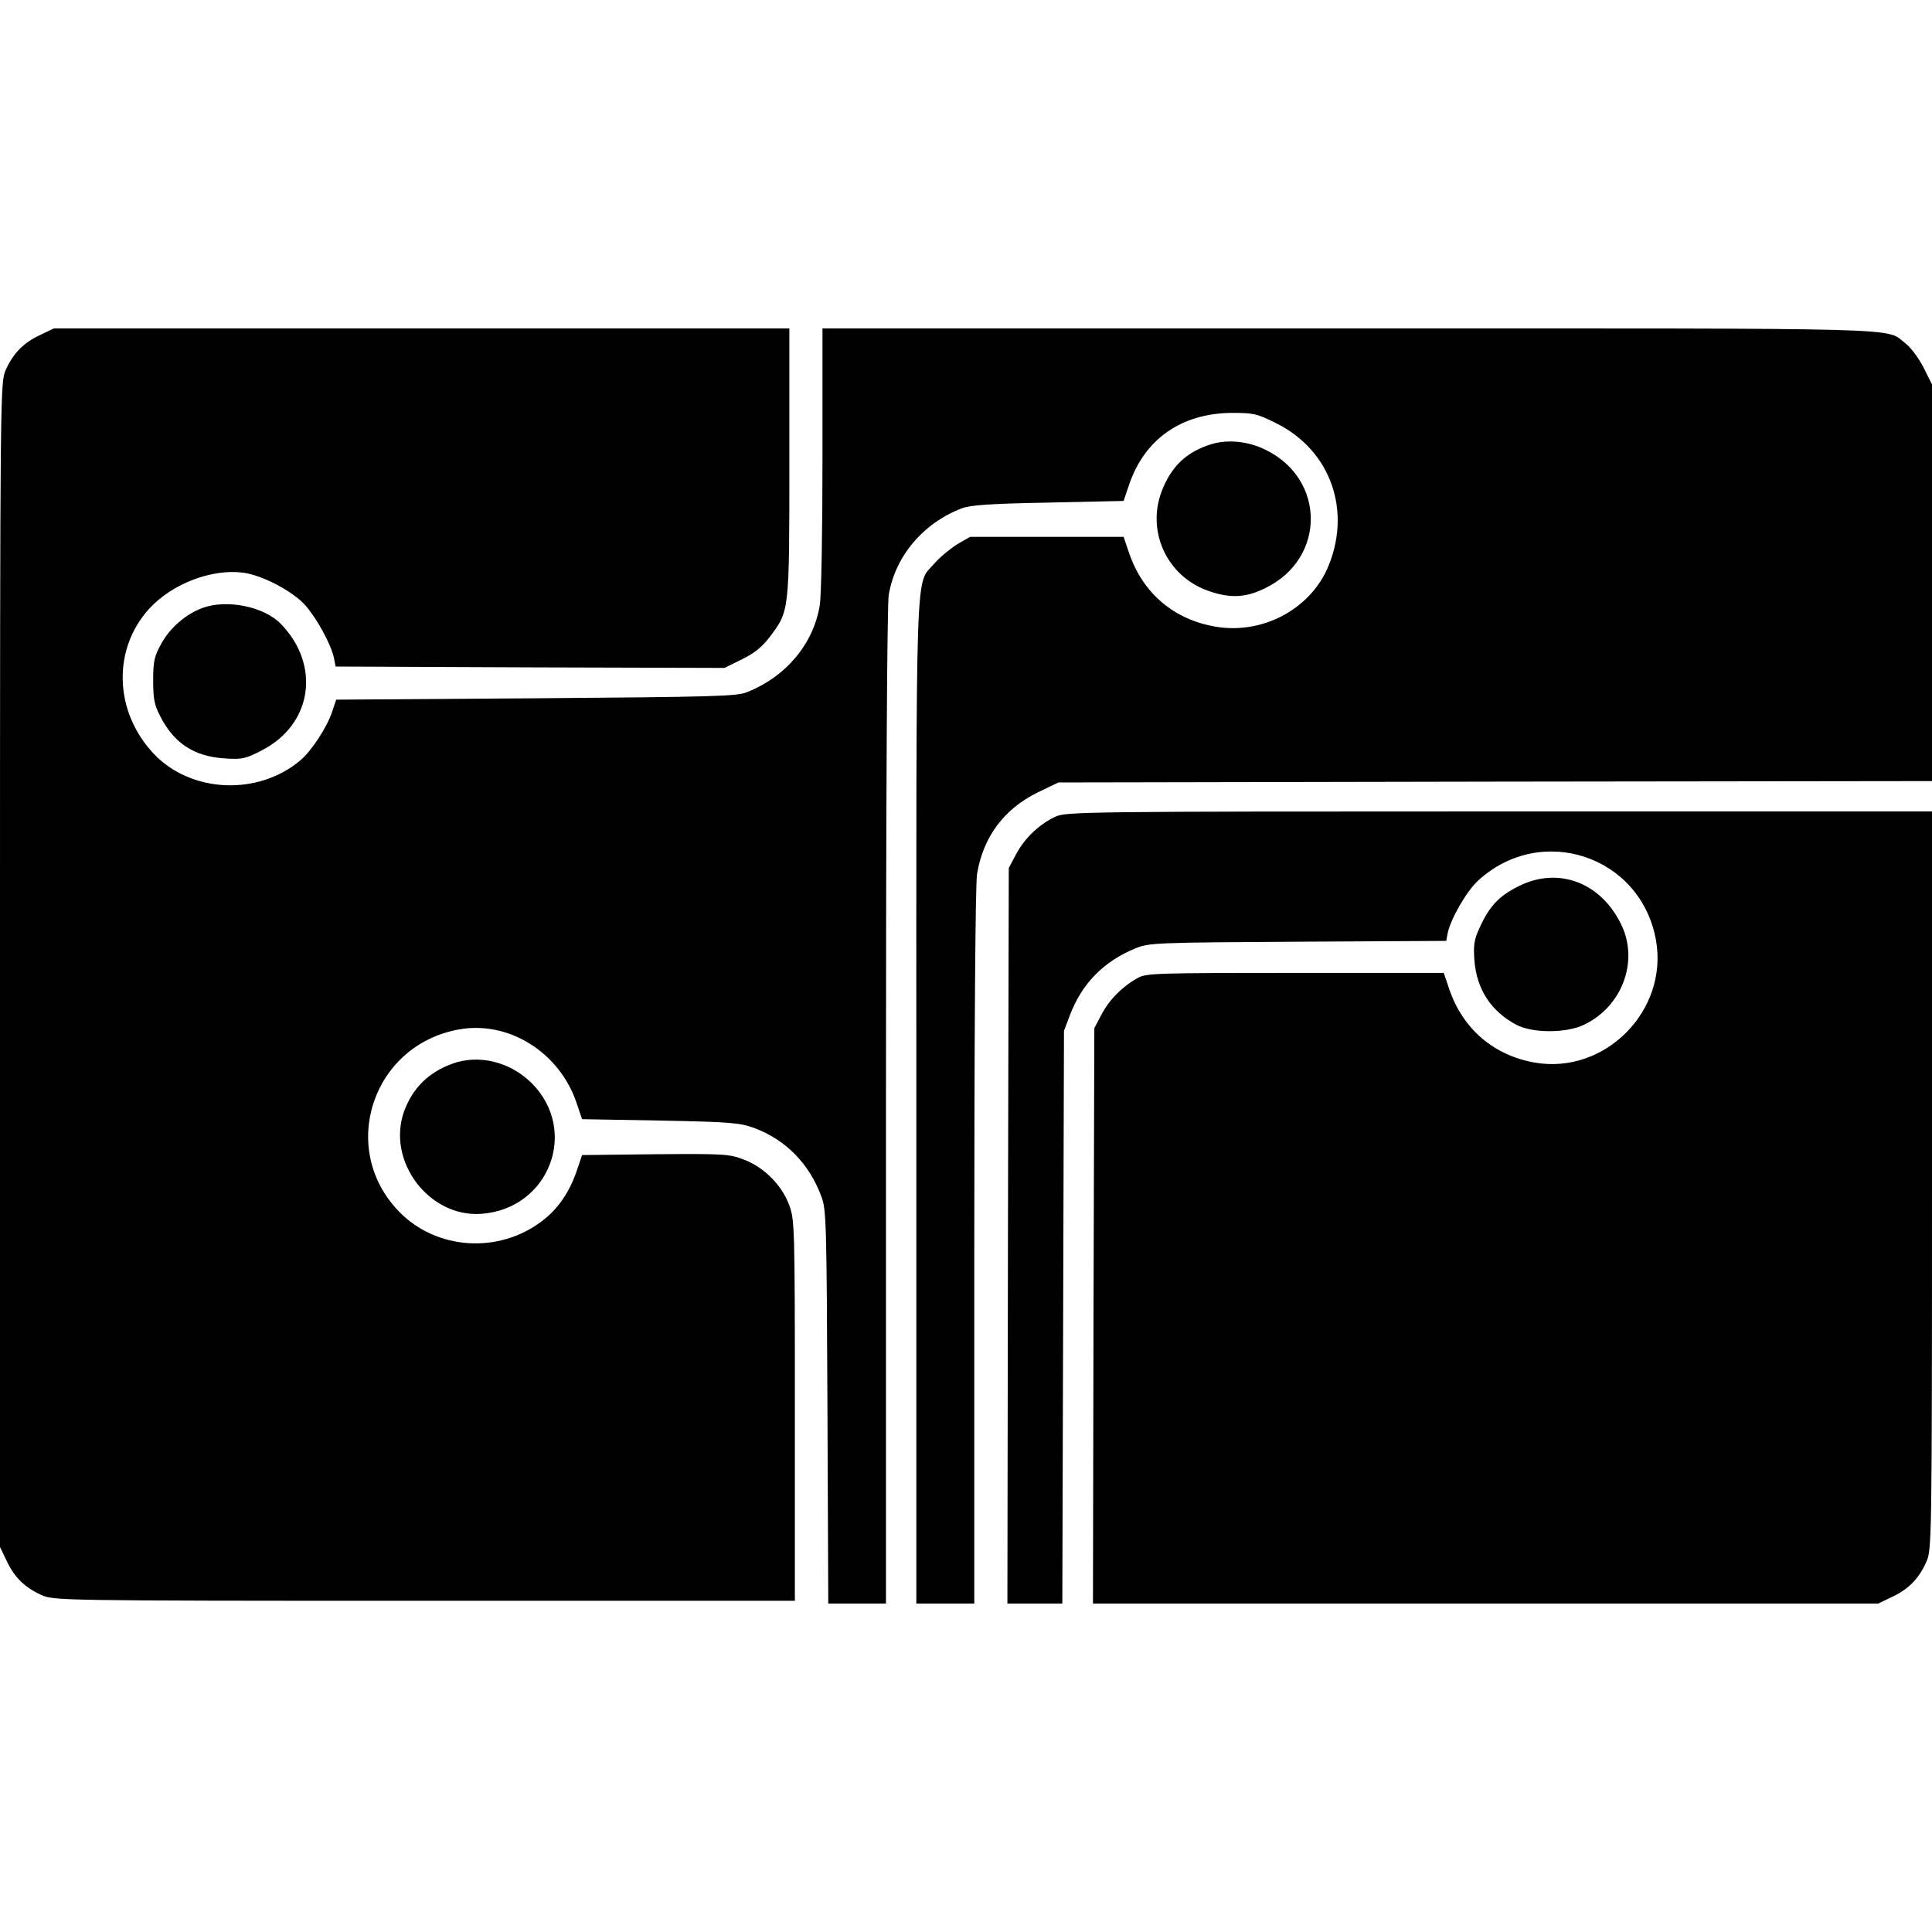 <svg version="1" xmlns="http://www.w3.org/2000/svg" width="933.333" height="933.333" viewBox="0 0 700 700"><path d="M14.5 121.4c-6 2.8-9.7 6.6-12.4 12.6-2 4.5-2.1 5.4-2.1 215.5v211l2.4 5c2.8 6 6.6 9.7 12.6 12.4 4.5 2 5.9 2.1 138.8 2.1H288v-69c0-67.2-.1-69.1-2.1-74.5-2.7-7.2-9.2-13.7-16.5-16.4-5.2-2-7.3-2.1-32.1-1.9l-26.4.3-2 5.9c-2.6 7.6-6.8 13.7-12.5 18-15.7 12-38.3 10.5-51.8-3.4-22.1-22.7-9.8-60.3 21.6-66 18-3.3 36.5 8.2 42.7 26.6l2 5.9 28.3.5c25.7.5 28.8.8 34.1 2.7 11.4 4.3 19.9 12.9 24.3 24.8 1.8 4.7 1.9 9.5 2.2 76.2l.3 71.3H321V401.2c0-111.7.4-181.9 1-185.6 2.3-14 12.4-26 26.4-31.4 3.2-1.2 10-1.7 31.4-2.1l27.3-.6 2-5.9c5.6-16.5 18.9-25.8 37-26 8 0 9.2.2 16.2 3.7 20.1 9.9 27.8 32.4 18.4 53.2-6.8 14.6-23.5 23.3-40 20.6-15.3-2.5-26.6-12.1-31.6-26.7l-2-5.9h-55.6l-4.7 2.7c-2.5 1.6-6.2 4.6-8.2 6.9-7.1 8.4-6.6-6.6-6.6 195.1V581h21V451.7c0-77.1.4-131.5 1-135 2.2-13.4 9.7-23.5 21.8-29.5l7.7-3.7 158.3-.3L700 283V139.3l-3-6c-1.7-3.4-4.6-7.3-6.5-8.8-7.8-5.9 6.6-5.5-201.5-5.5H298v47.2c0 26-.4 50-1 53.2-2.3 13.9-12.2 25.8-26.4 31.4-3.6 1.5-12.3 1.7-76.5 2.2l-72.3.5-1.5 4.5c-1.9 5.6-7.5 14.2-11.5 17.5-15.4 13-39.8 11.8-53.2-2.5-14.3-15.3-14.9-37.8-1.5-52.5 8.4-9.1 22.7-14.5 34.1-13 7.1 1 18 6.8 22.5 11.9 4.2 4.8 9.3 14.2 10.3 19l.6 3.1 70.4.3 70.5.2 6.3-3.1c4.6-2.3 7.3-4.4 10.3-8.4 6.9-9.2 6.9-9 6.9-63.2V119H19.5l-5 2.4z"/><path d="M439 160.9c-9.1 2.8-14.6 8-18.1 17.1-5.5 14.5 1.8 30.5 16.4 35.9 8.2 3 14.1 2.8 21.5-1 21.5-10.7 21.5-39.1 0-49.8-6.3-3.2-13.8-4-19.8-2.2zM73.3 220.3c-6 2.2-11.7 7.2-14.8 12.8-2.6 4.7-3 6.4-3 13.4 0 6.6.4 8.9 2.5 12.9 5 9.9 12.3 14.7 23.5 15.4 6.4.4 7.5.1 13.5-3 18.1-9.4 21.3-30.7 6.8-45.7-6-6.3-19.6-9.1-28.5-5.8zM382.4 295.9c-5.8 2.7-11.1 7.7-14.2 13.5l-2.7 5.1-.3 133.2L365 581h19.9l.3-103.8.3-103.7 2.2-5.8c4.3-11.3 12.2-19.4 23.7-24.1 4.9-2 7.1-2.1 58.8-2.4l53.8-.3.5-2.7c1.1-5.3 6.8-15.2 11-19.1 22.9-21.1 59.1-9 64.5 21.6 4.5 25.5-18.5 48.7-43.9 44.3-14.9-2.6-26.1-12.2-31-26.6l-2-5.9h-53.8c-49.6 0-54.1.1-57 1.8-5.5 3-10.3 7.8-13.1 13.1l-2.7 5.1-.3 104.2L396 581h284.5l5-2.4c6-2.8 9.7-6.6 12.4-12.6 2-4.5 2.1-5.9 2.1-138.3V294H543.3c-150.3 0-157 .1-160.9 1.9z"/><path d="M550.2 321.1c-7 3.5-10.5 7.1-14 14.8-2.1 4.5-2.4 6.4-2 12 .8 10.5 6 18.5 15.2 23.4 5.9 3.1 18.3 3.1 24.7-.1 13.6-6.6 19.6-22.7 13.5-35.8-7.3-15.6-22.9-21.6-37.4-14.3zM163.9 385.4c-8.6 3.1-14.4 8.8-17.5 17.3-6.4 18 9 38.4 27.9 37.1 24.6-1.7 35.6-30.1 18.3-47.4-7.8-7.7-19.1-10.5-28.7-7z"/></svg>